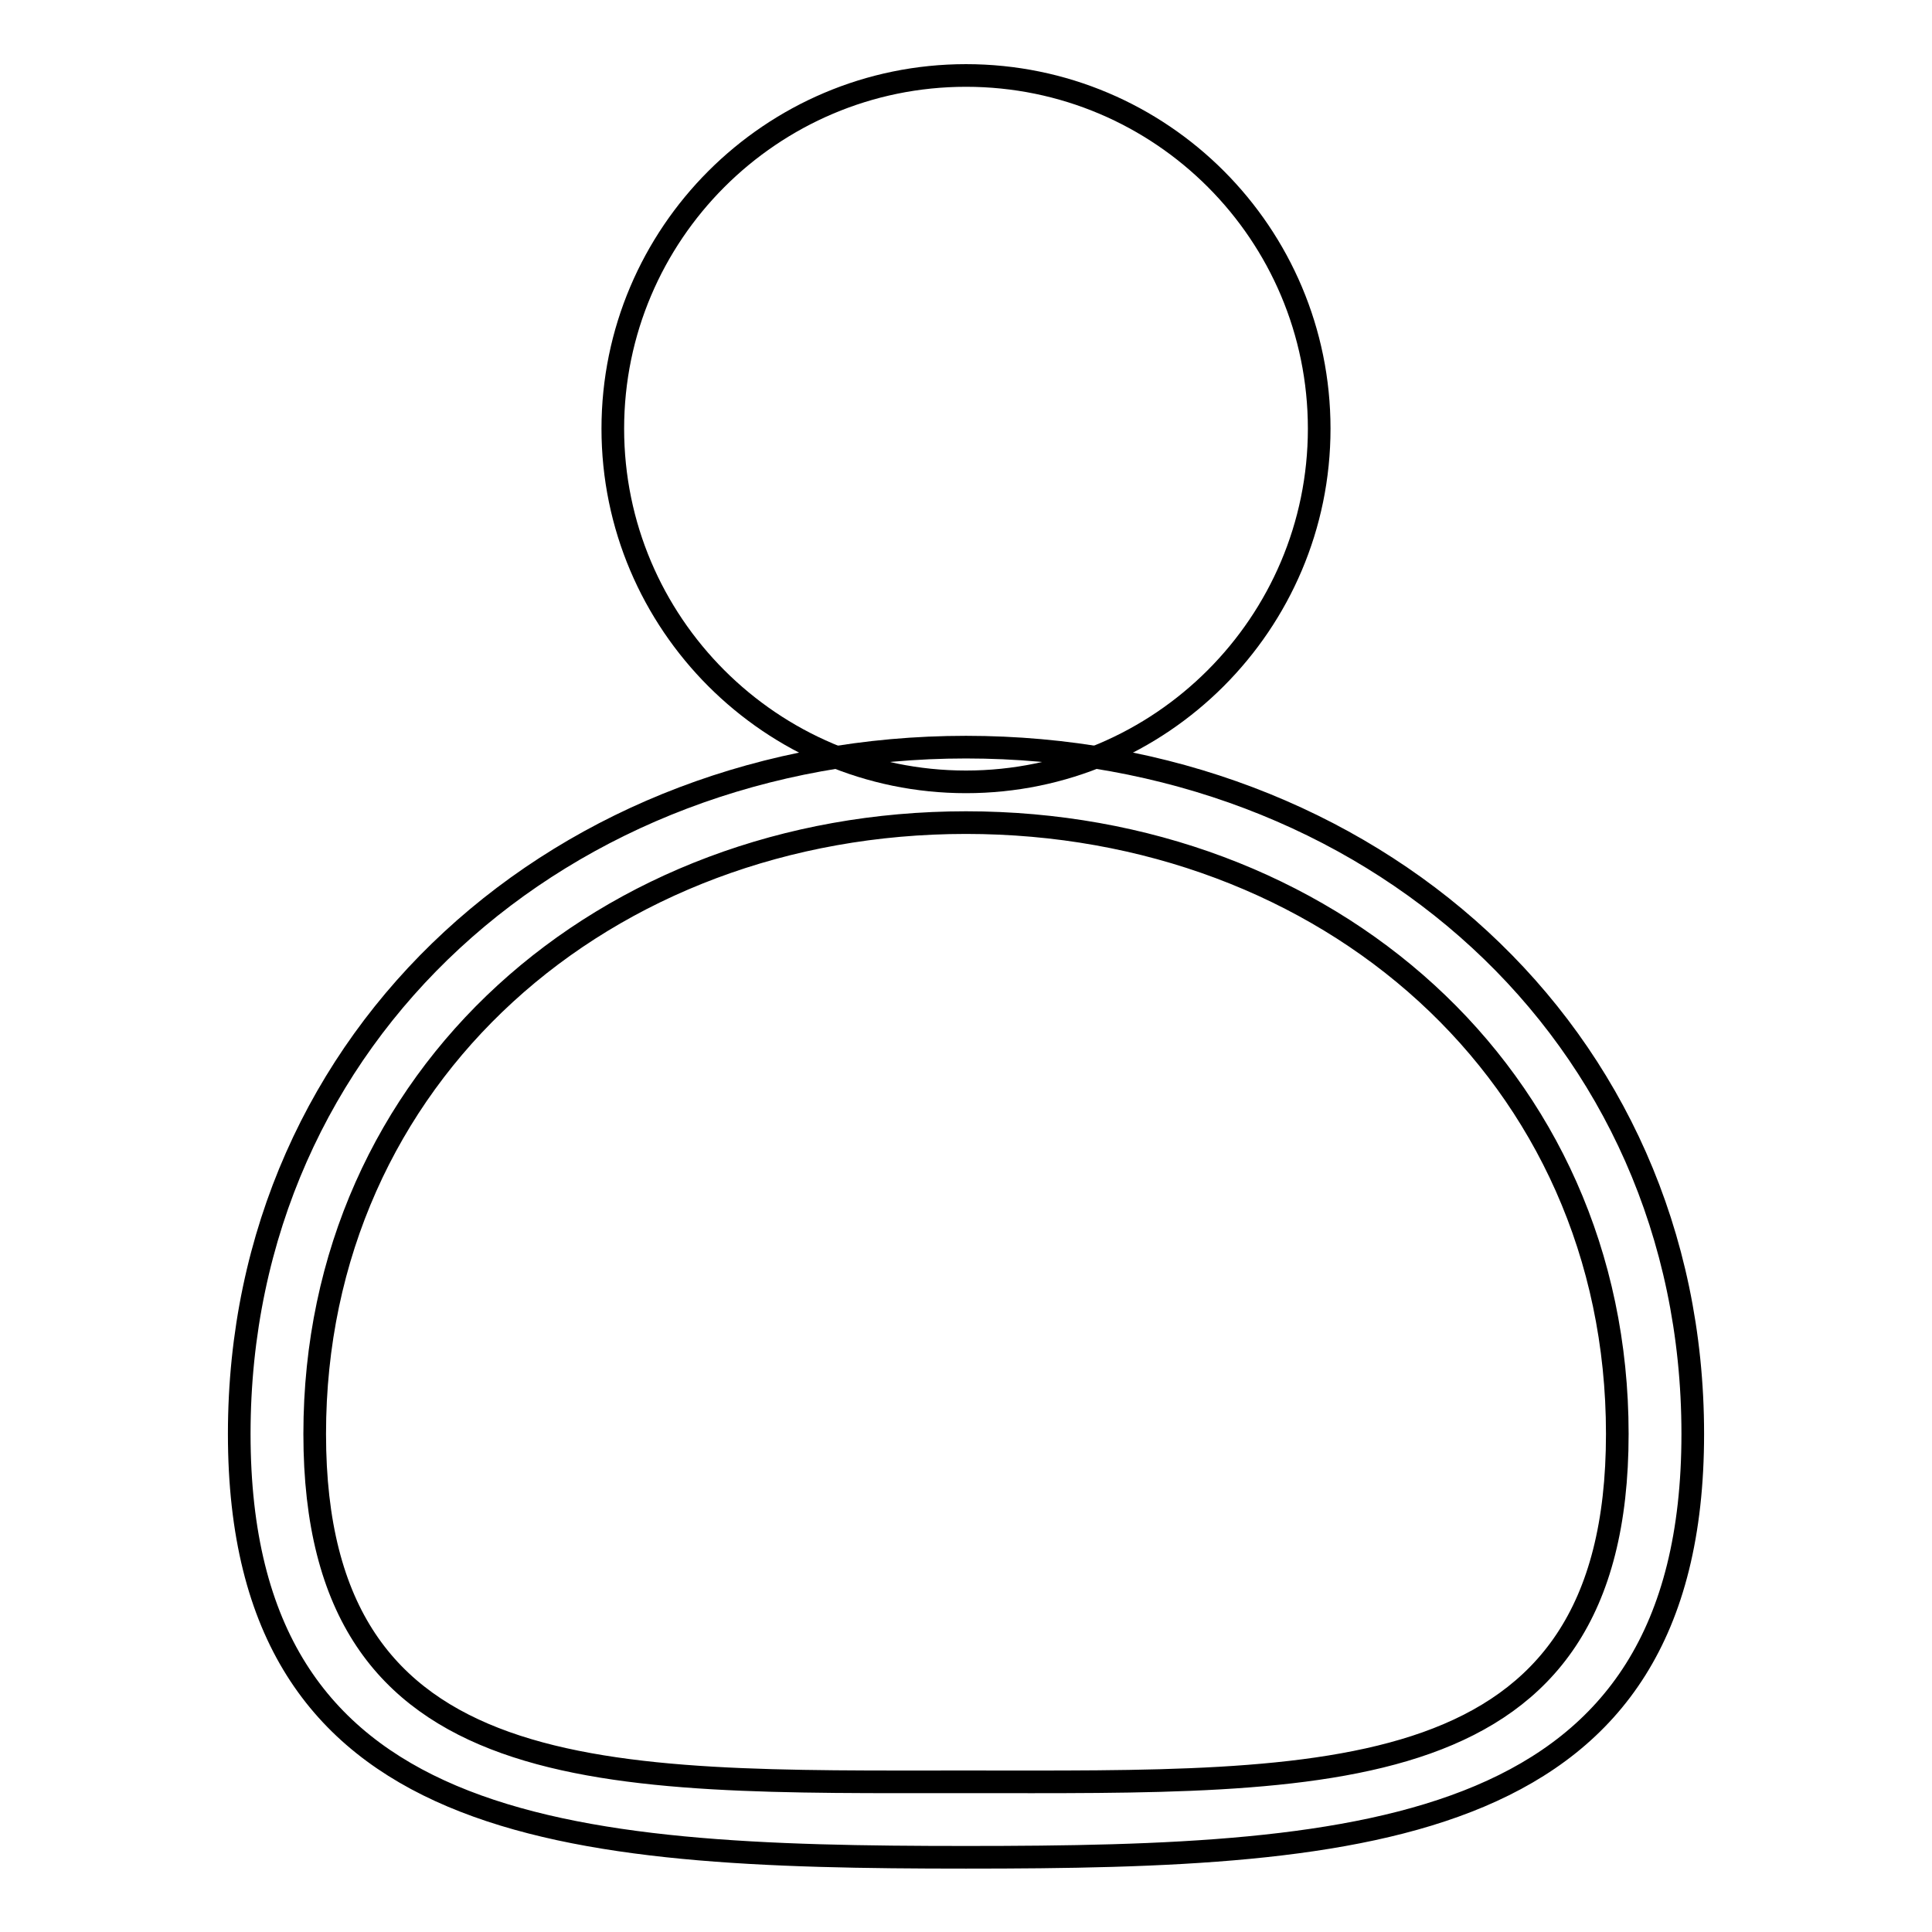 <?xml version="1.0" encoding="utf-8"?>
<!-- Svg Vector Icons : http://www.onlinewebfonts.com/icon -->
<!DOCTYPE svg PUBLIC "-//W3C//DTD SVG 1.1//EN" "http://www.w3.org/Graphics/SVG/1.1/DTD/svg11.dtd">
<svg version="1.1" xmlns="http://www.w3.org/2000/svg" xmlns:xlink="http://www.w3.org/1999/xlink" x="0px" y="0px" viewBox="0 0 256 256" enable-background="new 0 0 256 256" xml:space="preserve">
<g><g><path stroke-width="3" fill-opacity="0" stroke="#000000"  d="M83.2,66.1"/><path stroke-width="3" fill-opacity="0" stroke="#000000"  d="M81.2,56.8c0,25.8,21,46.8,46.8,46.8s46.8-21,46.8-46.8C174.8,31,153.9,10,128,10C102.2,10,81.2,31,81.2,56.8z"/><path stroke-width="3" fill-opacity="0" stroke="#000000"  d="M128,99c-53.2,0-96.3,37.8-96.3,91c0,53.2,43.1,56.1,96.3,56.1c53.2,0,96.3-2.9,96.3-56.1C224.3,136.7,181.2,99,128,99z M128,236.1c-47.7,0-86.3,1.5-86.3-46.1s38.6-81,86.3-81c47.7,0,86.3,33.3,86.3,81S175.7,236.1,128,236.1z"/></g></g>
</svg>